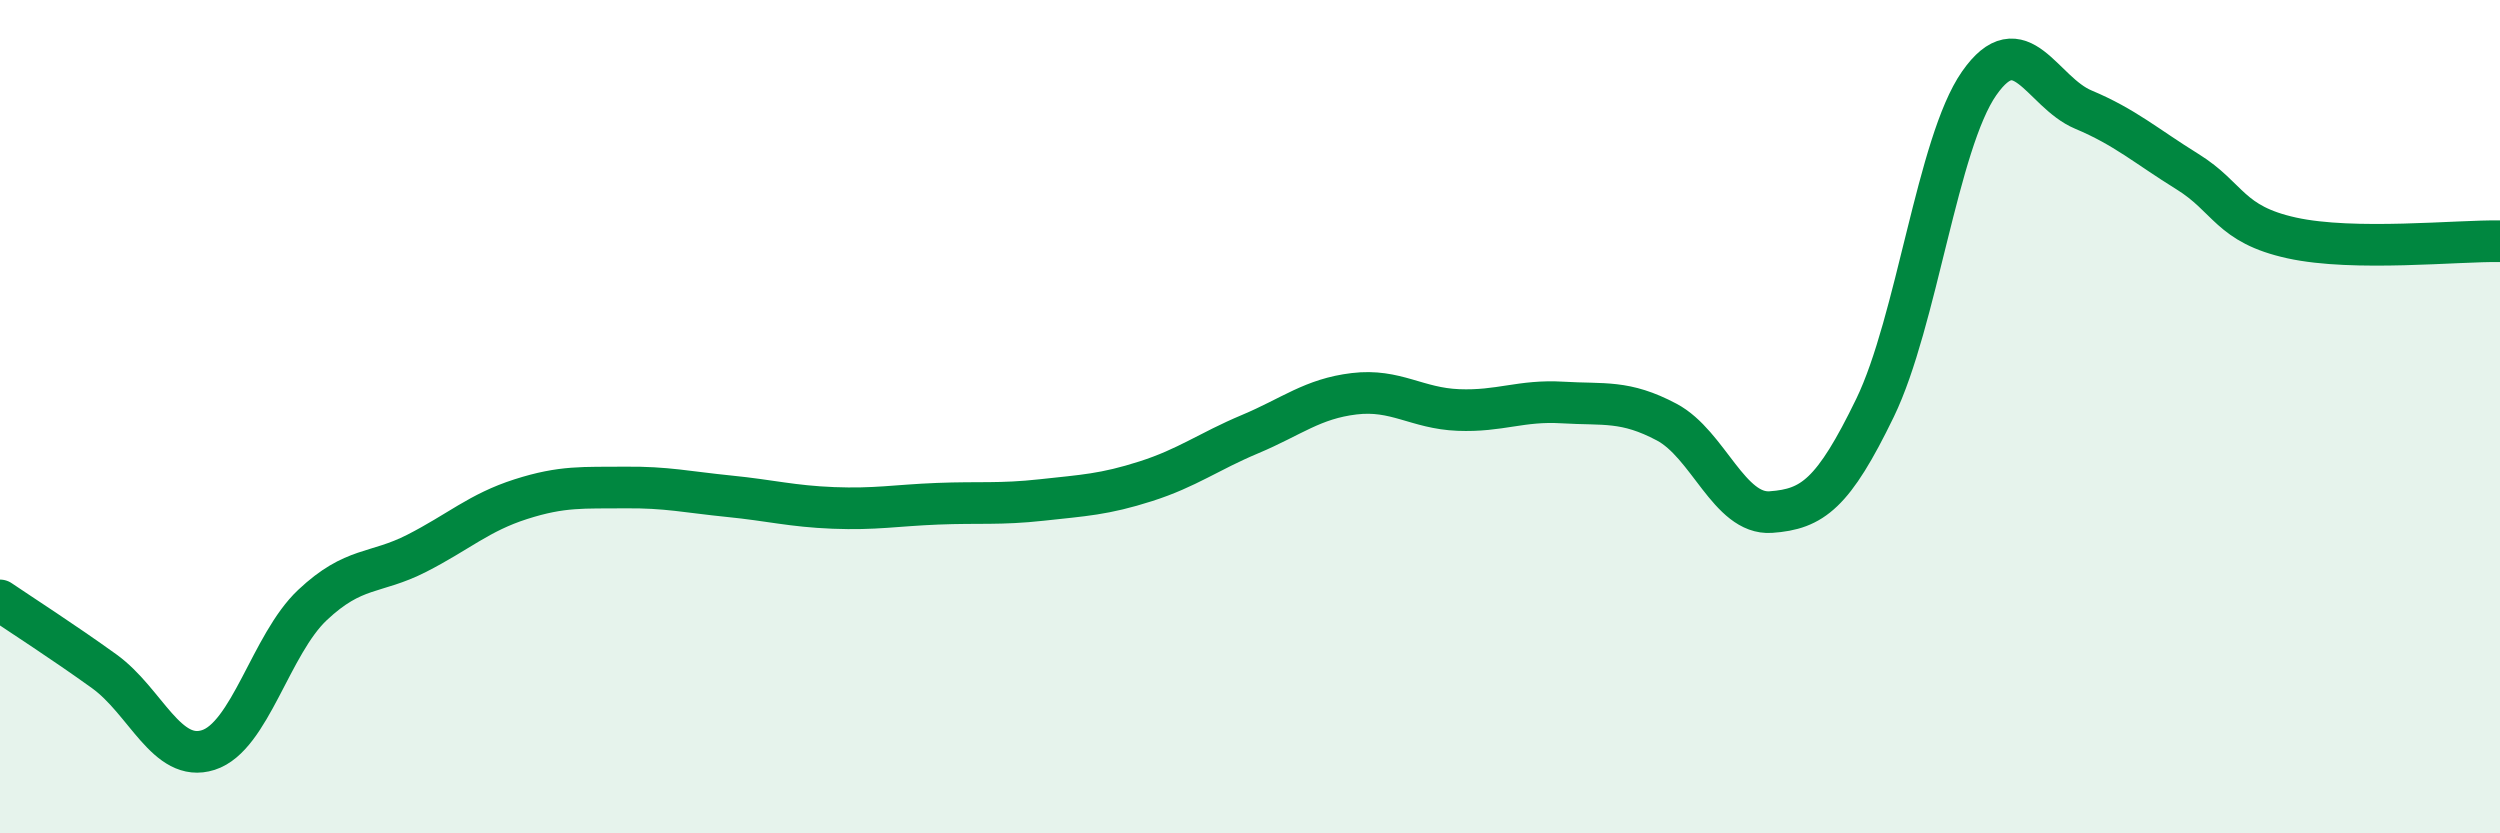 
    <svg width="60" height="20" viewBox="0 0 60 20" xmlns="http://www.w3.org/2000/svg">
      <path
        d="M 0,14.41 C 0.5,14.75 1.5,15.39 2.5,16.11 C 3.5,16.83 4,18.32 5,18 C 6,17.68 6.5,15.46 7.5,14.52 C 8.5,13.58 9,13.79 10,13.28 C 11,12.77 11.5,12.3 12.5,11.98 C 13.5,11.66 14,11.71 15,11.7 C 16,11.69 16.5,11.81 17.5,11.91 C 18.5,12.01 19,12.15 20,12.19 C 21,12.23 21.5,12.13 22.5,12.09 C 23.5,12.05 24,12.11 25,12 C 26,11.89 26.5,11.87 27.5,11.55 C 28.5,11.23 29,10.84 30,10.42 C 31,10 31.5,9.57 32.5,9.45 C 33.5,9.33 34,9.8 35,9.84 C 36,9.88 36.5,9.6 37.5,9.66 C 38.5,9.72 39,9.6 40,10.13 C 41,10.66 41.5,12.36 42.5,12.29 C 43.5,12.22 44,11.85 45,9.79 C 46,7.73 46.5,3.43 47.5,2 C 48.5,0.57 49,2.21 50,2.63 C 51,3.05 51.5,3.5 52.5,4.12 C 53.5,4.74 53.5,5.38 55,5.71 C 56.5,6.04 59,5.77 60,5.79L60 20L0 20Z"
        fill="#008740"
        opacity="0.1"
        stroke-linecap="round"
        stroke-linejoin="round"
      />
      <path
        d="M 0,14.41 C 0.5,14.75 1.5,15.39 2.5,16.11 C 3.5,16.83 4,18.32 5,18 C 6,17.68 6.5,15.46 7.5,14.52 C 8.5,13.58 9,13.79 10,13.28 C 11,12.77 11.5,12.3 12.5,11.98 C 13.5,11.66 14,11.71 15,11.7 C 16,11.69 16.5,11.81 17.5,11.91 C 18.5,12.01 19,12.15 20,12.19 C 21,12.23 21.5,12.13 22.5,12.09 C 23.5,12.05 24,12.11 25,12 C 26,11.89 26.5,11.87 27.5,11.55 C 28.5,11.23 29,10.84 30,10.42 C 31,10 31.5,9.57 32.5,9.45 C 33.5,9.33 34,9.8 35,9.84 C 36,9.88 36.5,9.6 37.5,9.66 C 38.5,9.72 39,9.6 40,10.13 C 41,10.66 41.5,12.36 42.5,12.29 C 43.5,12.22 44,11.85 45,9.79 C 46,7.73 46.5,3.43 47.5,2 C 48.5,0.57 49,2.21 50,2.63 C 51,3.05 51.5,3.5 52.5,4.12 C 53.5,4.74 53.5,5.38 55,5.71 C 56.5,6.04 59,5.77 60,5.79"
        stroke="#008740"
        stroke-width="1"
        fill="none"
        stroke-linecap="round"
        stroke-linejoin="round"
      />
    </svg>
  